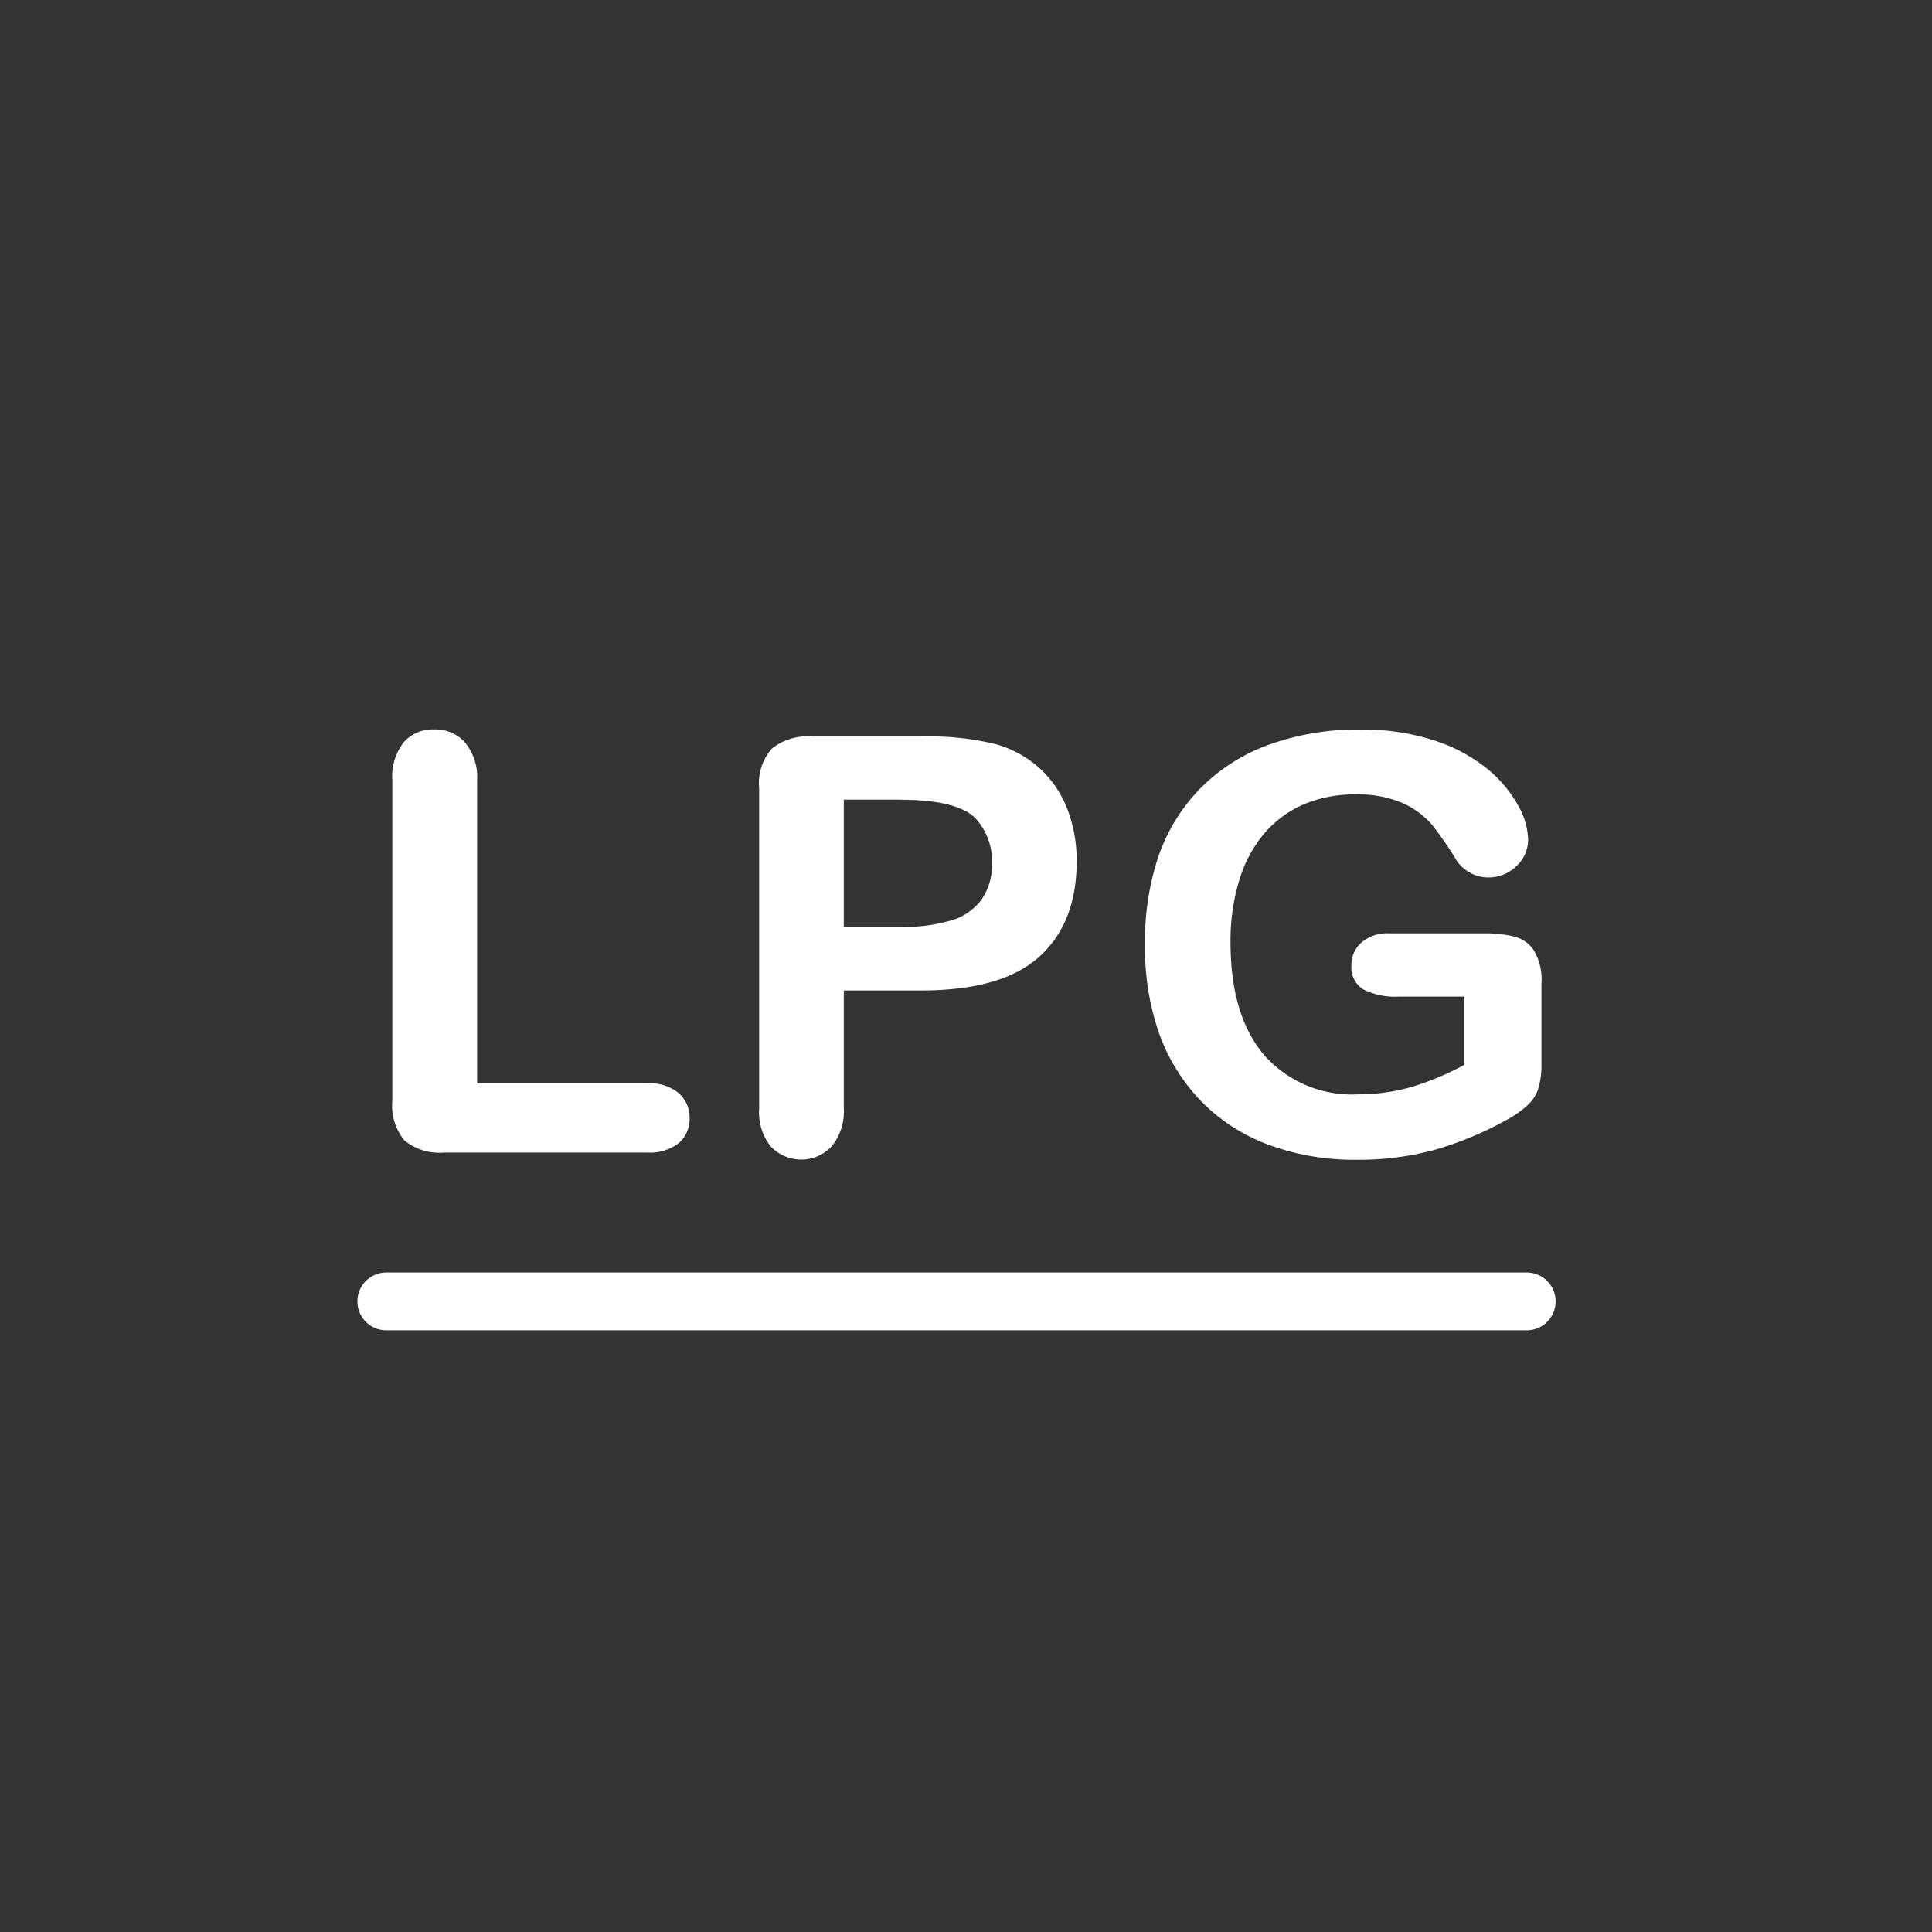 <svg viewBox="0 0 141.73 141.73" xmlns="http://www.w3.org/2000/svg"><rect x="0" y="0" width="141.73" height="141.73" fill="#333333" stroke="none"/><path d="m.01 0h141.73v141.73h-141.73z" fill="transparent"/><g fill="#fff"><path d="m35 57.26v22.21h12.49a3.34 3.34 0 0 1 2.3.72 2.4 2.4 0 0 1 .8 1.84 2.34 2.34 0 0 1 -.79 1.82 3.43 3.43 0 0 1 -2.31.7h-14.93a4 4 0 0 1 -2.9-.9 4 4 0 0 1 -.88-2.89v-23.5a4.09 4.09 0 0 1 .84-2.81 2.82 2.82 0 0 1 2.22-.94 2.91 2.91 0 0 1 2.25.93 4 4 0 0 1 .91 2.82z"/><path d="m67.56 72.66h-5.66v8.64a4.06 4.06 0 0 1 -.9 2.81 3.07 3.07 0 0 1 -4.45 0 4 4 0 0 1 -.86-2.78v-23.51a3.85 3.85 0 0 1 .94-2.91 4.23 4.23 0 0 1 3-.88h7.93a20.88 20.88 0 0 1 5.41.54 8.07 8.07 0 0 1 3.23 1.73 7.91 7.91 0 0 1 2.08 3 10.39 10.39 0 0 1 .7 3.93c0 3.11-1 5.46-2.87 7.07s-4.77 2.36-8.55 2.36zm-1.5-14h-4.16v9.34h4.16a12.29 12.29 0 0 0 3.65-.46 4.22 4.22 0 0 0 2.29-1.54 4.47 4.47 0 0 0 .77-2.72 4.62 4.62 0 0 0 -1.24-3.28c-.89-.87-2.71-1.33-5.47-1.33z"/><path d="m113.08 72.14v5.86a6.17 6.17 0 0 1 -.23 1.86 2.86 2.86 0 0 1 -.84 1.26 7.68 7.68 0 0 1 -1.57 1.08 25 25 0 0 1 -5.33 2.19 21.43 21.43 0 0 1 -5.58.69 18.19 18.19 0 0 1 -6.41-1.08 13.48 13.48 0 0 1 -4.93-3.14 13.91 13.91 0 0 1 -3.14-5 18.92 18.92 0 0 1 -1.05-6.57 19.43 19.43 0 0 1 1-6.52 13.39 13.39 0 0 1 3.12-5 13.58 13.58 0 0 1 5-3.15 19.17 19.17 0 0 1 6.7-1.1 16.9 16.9 0 0 1 5.46.82 12 12 0 0 1 3.85 2.08 9.24 9.24 0 0 1 2.22 2.64 5.35 5.35 0 0 1 .75 2.48 2.64 2.64 0 0 1 -.86 2 2.91 2.91 0 0 1 -2.07.83 2.76 2.76 0 0 1 -1.28-.32 2.87 2.87 0 0 1 -1-.87 25.53 25.53 0 0 0 -1.89-2.74 6.36 6.36 0 0 0 -2.13-1.54 8.27 8.27 0 0 0 -3.42-.62 9.56 9.56 0 0 0 -3.84.74 8 8 0 0 0 -2.88 2.14 9.63 9.63 0 0 0 -1.83 3.45 15.22 15.22 0 0 0 -.63 4.51q0 5.37 2.46 8.27a8.59 8.59 0 0 0 6.88 2.89 14.22 14.22 0 0 0 4-.56 20.54 20.54 0 0 0 3.82-1.61v-5h-4.79a5.21 5.21 0 0 1 -2.61-.52 1.89 1.89 0 0 1 -.89-1.77 2.16 2.16 0 0 1 .74-1.68 2.87 2.87 0 0 1 2-.67h7a9 9 0 0 1 2.18.23 2.45 2.45 0 0 1 1.45 1 4.15 4.15 0 0 1 .57 2.44z"/><path d="m112 93.35h-83.66a2.12 2.12 0 1 0 0 4.24h83.66a2.12 2.12 0 0 0 0-4.24z"/></g></svg>